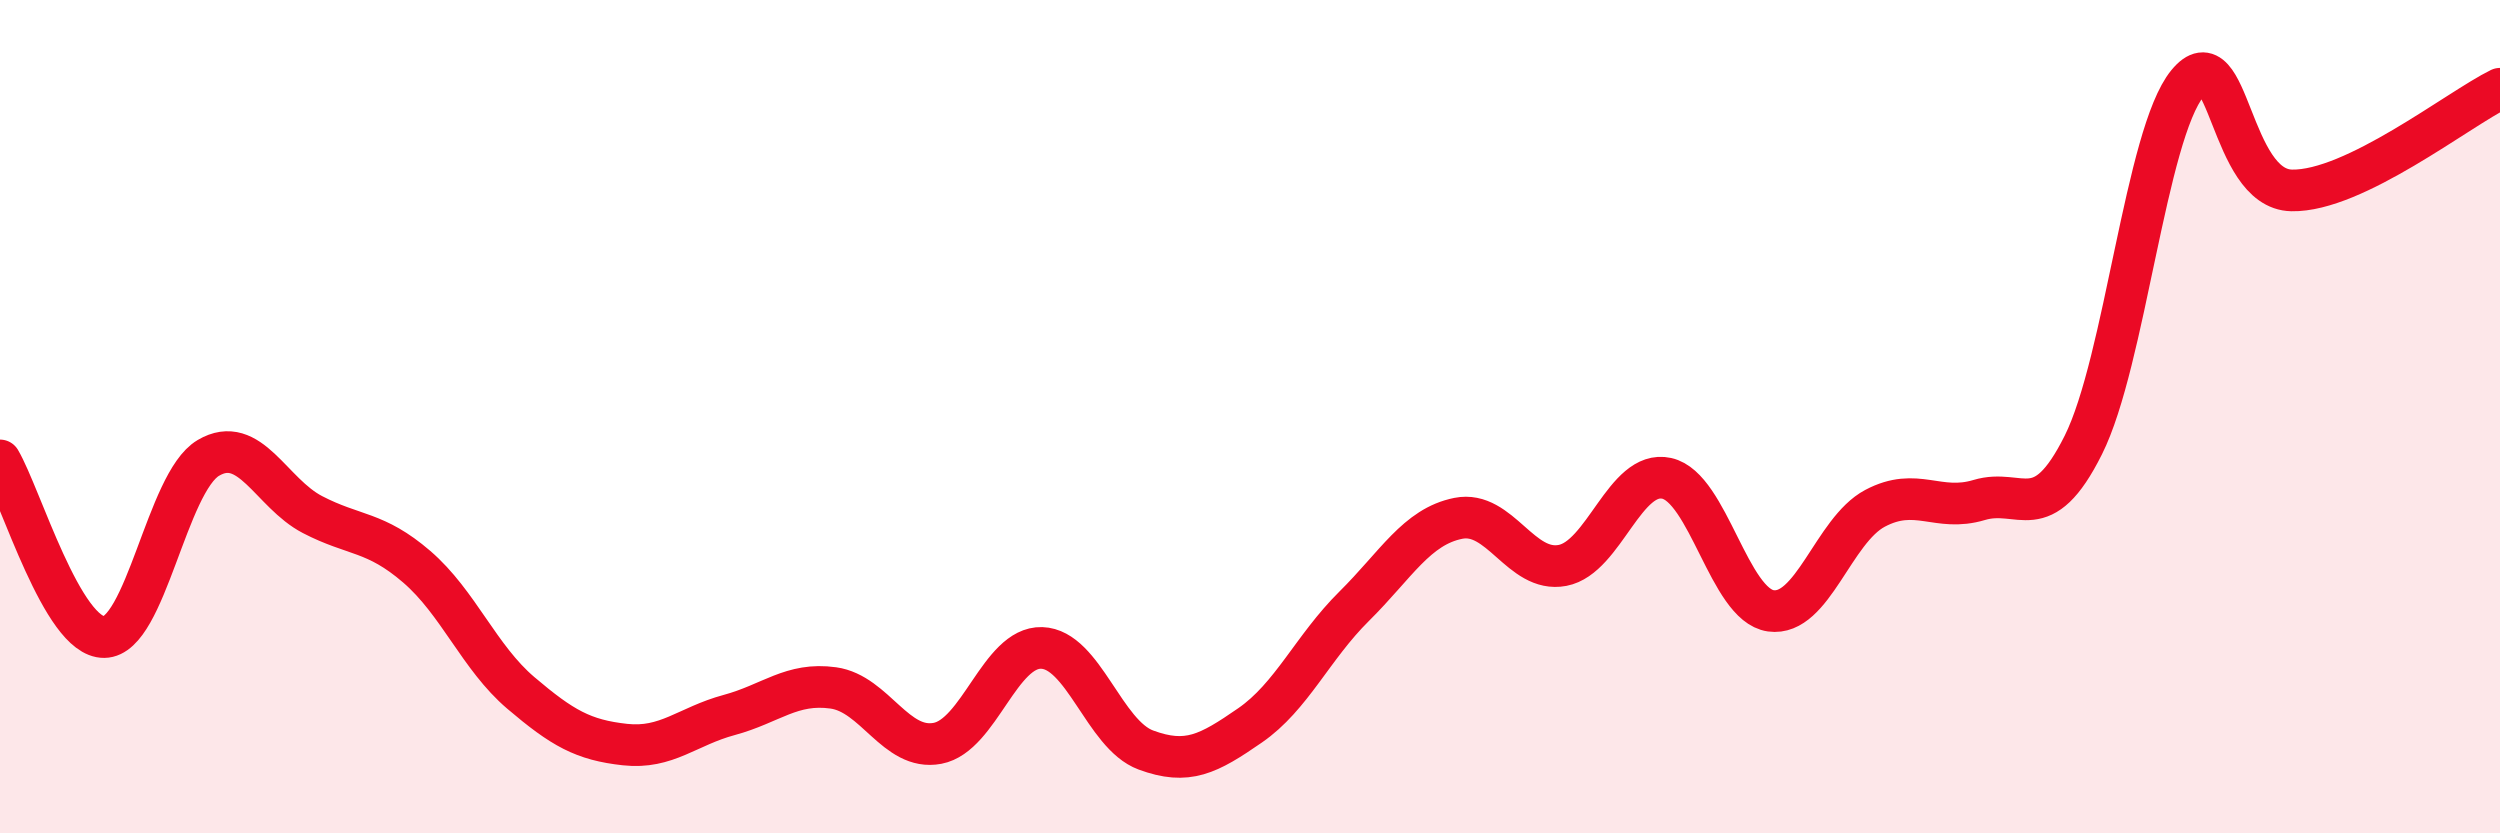 
    <svg width="60" height="20" viewBox="0 0 60 20" xmlns="http://www.w3.org/2000/svg">
      <path
        d="M 0,11.05 C 0.5,11.9 1.5,15.3 2.5,15.29 C 3.5,15.28 4,11.58 5,10.99 C 6,10.4 6.5,11.83 7.5,12.35 C 8.5,12.87 9,12.74 10,13.6 C 11,14.46 11.5,15.78 12.5,16.63 C 13.5,17.48 14,17.76 15,17.87 C 16,17.98 16.5,17.43 17.5,17.16 C 18.5,16.89 19,16.37 20,16.51 C 21,16.65 21.5,18.03 22.5,17.84 C 23.5,17.65 24,15.52 25,15.55 C 26,15.58 26.5,17.63 27.5,18 C 28.5,18.37 29,18.1 30,17.41 C 31,16.72 31.5,15.54 32.5,14.55 C 33.5,13.56 34,12.64 35,12.44 C 36,12.24 36.5,13.76 37.5,13.57 C 38.5,13.38 39,11.26 40,11.48 C 41,11.7 41.5,14.52 42.5,14.66 C 43.5,14.8 44,12.73 45,12.2 C 46,11.67 46.5,12.3 47.5,12 C 48.5,11.7 49,12.68 50,10.68 C 51,8.68 51.5,3.22 52.5,2 C 53.5,0.78 53.5,4.54 55,4.57 C 56.5,4.6 59,2.62 60,2.13L60 20L0 20Z"
        fill="#EB0A25"
        opacity="0.1"
        stroke-linecap="round"
        stroke-linejoin="round"
      />
      <path
        d="M 0,11.05 C 0.5,11.9 1.5,15.3 2.5,15.29 C 3.5,15.28 4,11.58 5,10.99 C 6,10.4 6.5,11.83 7.5,12.35 C 8.5,12.87 9,12.74 10,13.6 C 11,14.46 11.5,15.78 12.5,16.63 C 13.5,17.48 14,17.76 15,17.87 C 16,17.98 16.5,17.43 17.5,17.16 C 18.5,16.89 19,16.37 20,16.51 C 21,16.65 21.5,18.03 22.5,17.84 C 23.5,17.65 24,15.52 25,15.55 C 26,15.58 26.5,17.63 27.5,18 C 28.5,18.37 29,18.1 30,17.41 C 31,16.72 31.5,15.54 32.5,14.55 C 33.5,13.56 34,12.64 35,12.44 C 36,12.24 36.5,13.76 37.5,13.57 C 38.5,13.38 39,11.26 40,11.48 C 41,11.7 41.5,14.52 42.5,14.66 C 43.5,14.8 44,12.73 45,12.2 C 46,11.67 46.5,12.3 47.5,12 C 48.5,11.7 49,12.68 50,10.68 C 51,8.68 51.5,3.22 52.5,2 C 53.5,0.78 53.5,4.54 55,4.57 C 56.5,4.6 59,2.62 60,2.13"
        stroke="#EB0A25"
        stroke-width="1"
        fill="none"
        stroke-linecap="round"
        stroke-linejoin="round"
      />
    </svg>
  